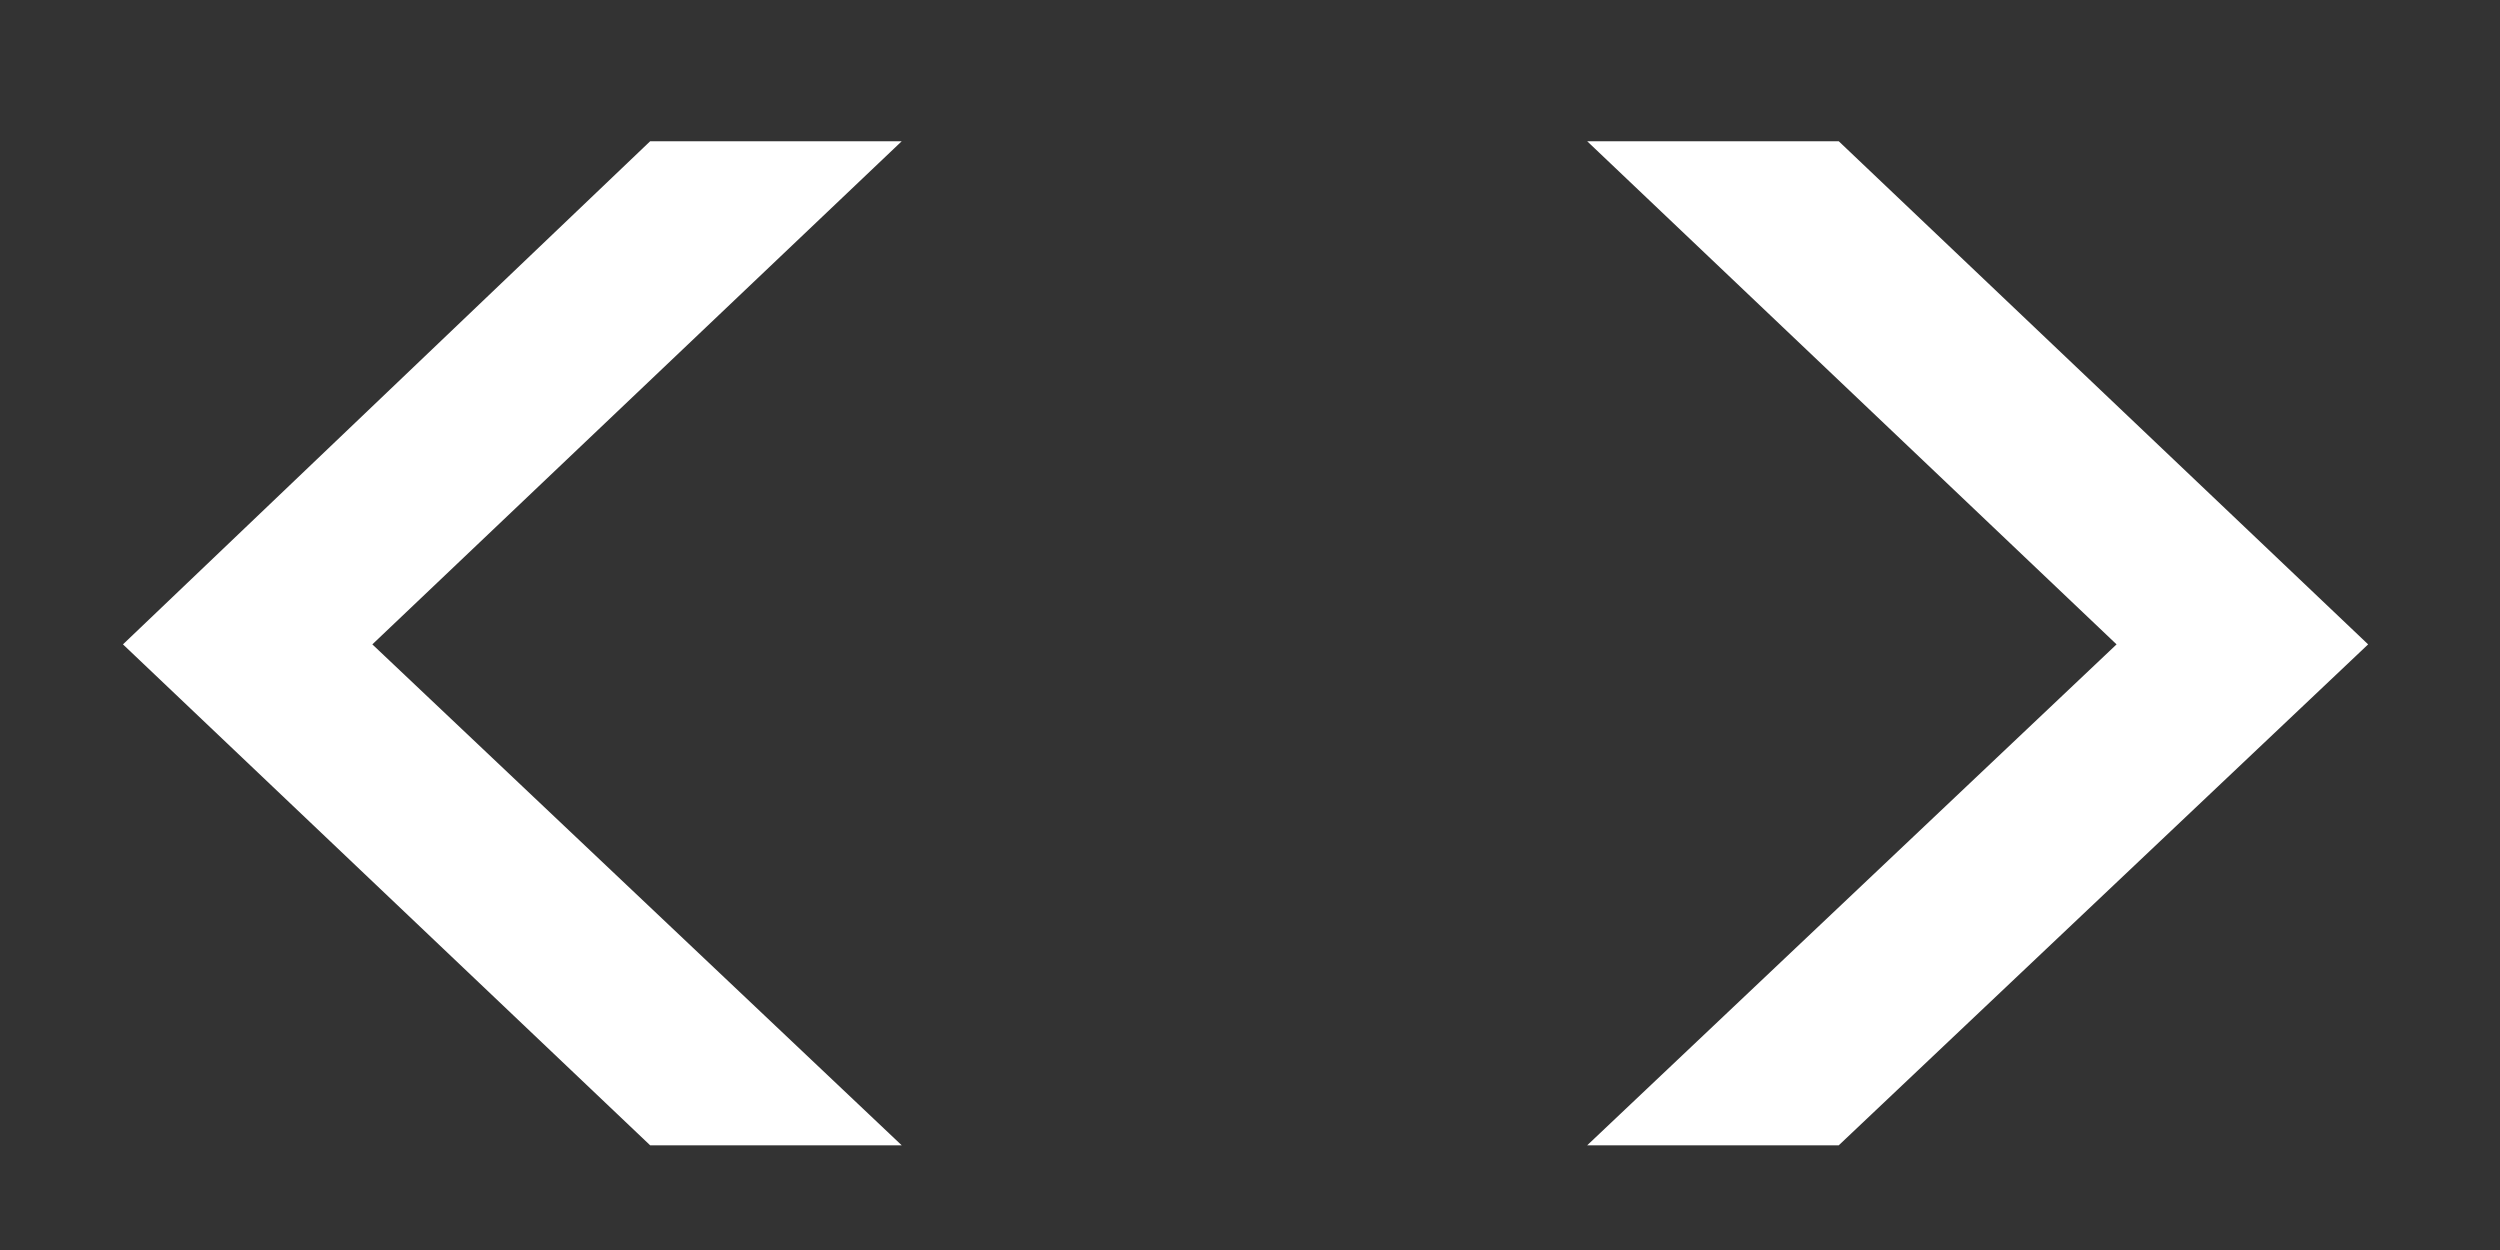<svg width="16" height="8" viewBox="0 0 16 8" fill="none" xmlns="http://www.w3.org/2000/svg">
<rect x="0" y="0" width="16" height="8" fill="#333333" stroke="none"/>
<path d="M4.161 0.904L0.787 4.124L4.161 7.33H5.771L2.383 4.124L5.771 0.904H4.161ZM10.158 7.33H11.768L15.156 4.124L11.768 0.904H10.158L13.546 4.124L10.158 7.33Z" fill="white"/>
</svg>
